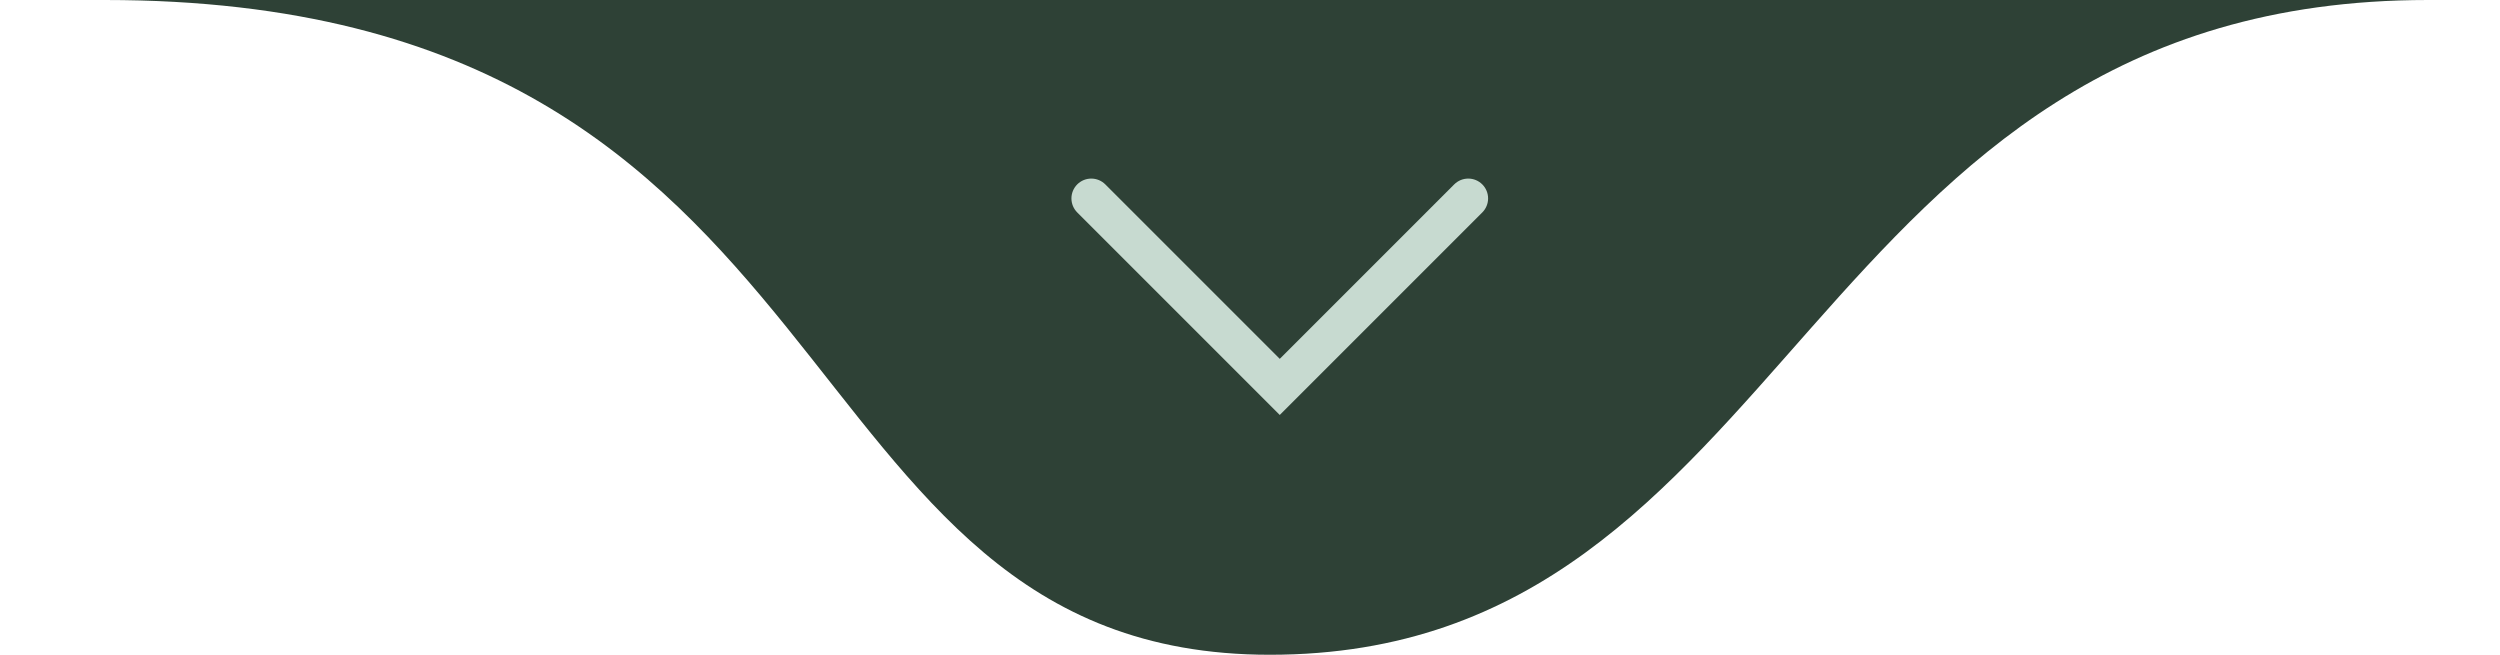 <svg xmlns="http://www.w3.org/2000/svg" width="126" height="33" viewBox="0 0 126 33" fill="none"><path d="M122.373 0C154.063 -0 -33.408 4.80645e-05 5.287 0C43.982 0.001 38.662 33 64 33C90.671 33 90.683 0.001 122.373 0Z" fill="#2E4136"></path><path d="M55 10L64.5 19.5L74 10" stroke="#C7DAD0" stroke-width="2" stroke-linecap="round"></path></svg>